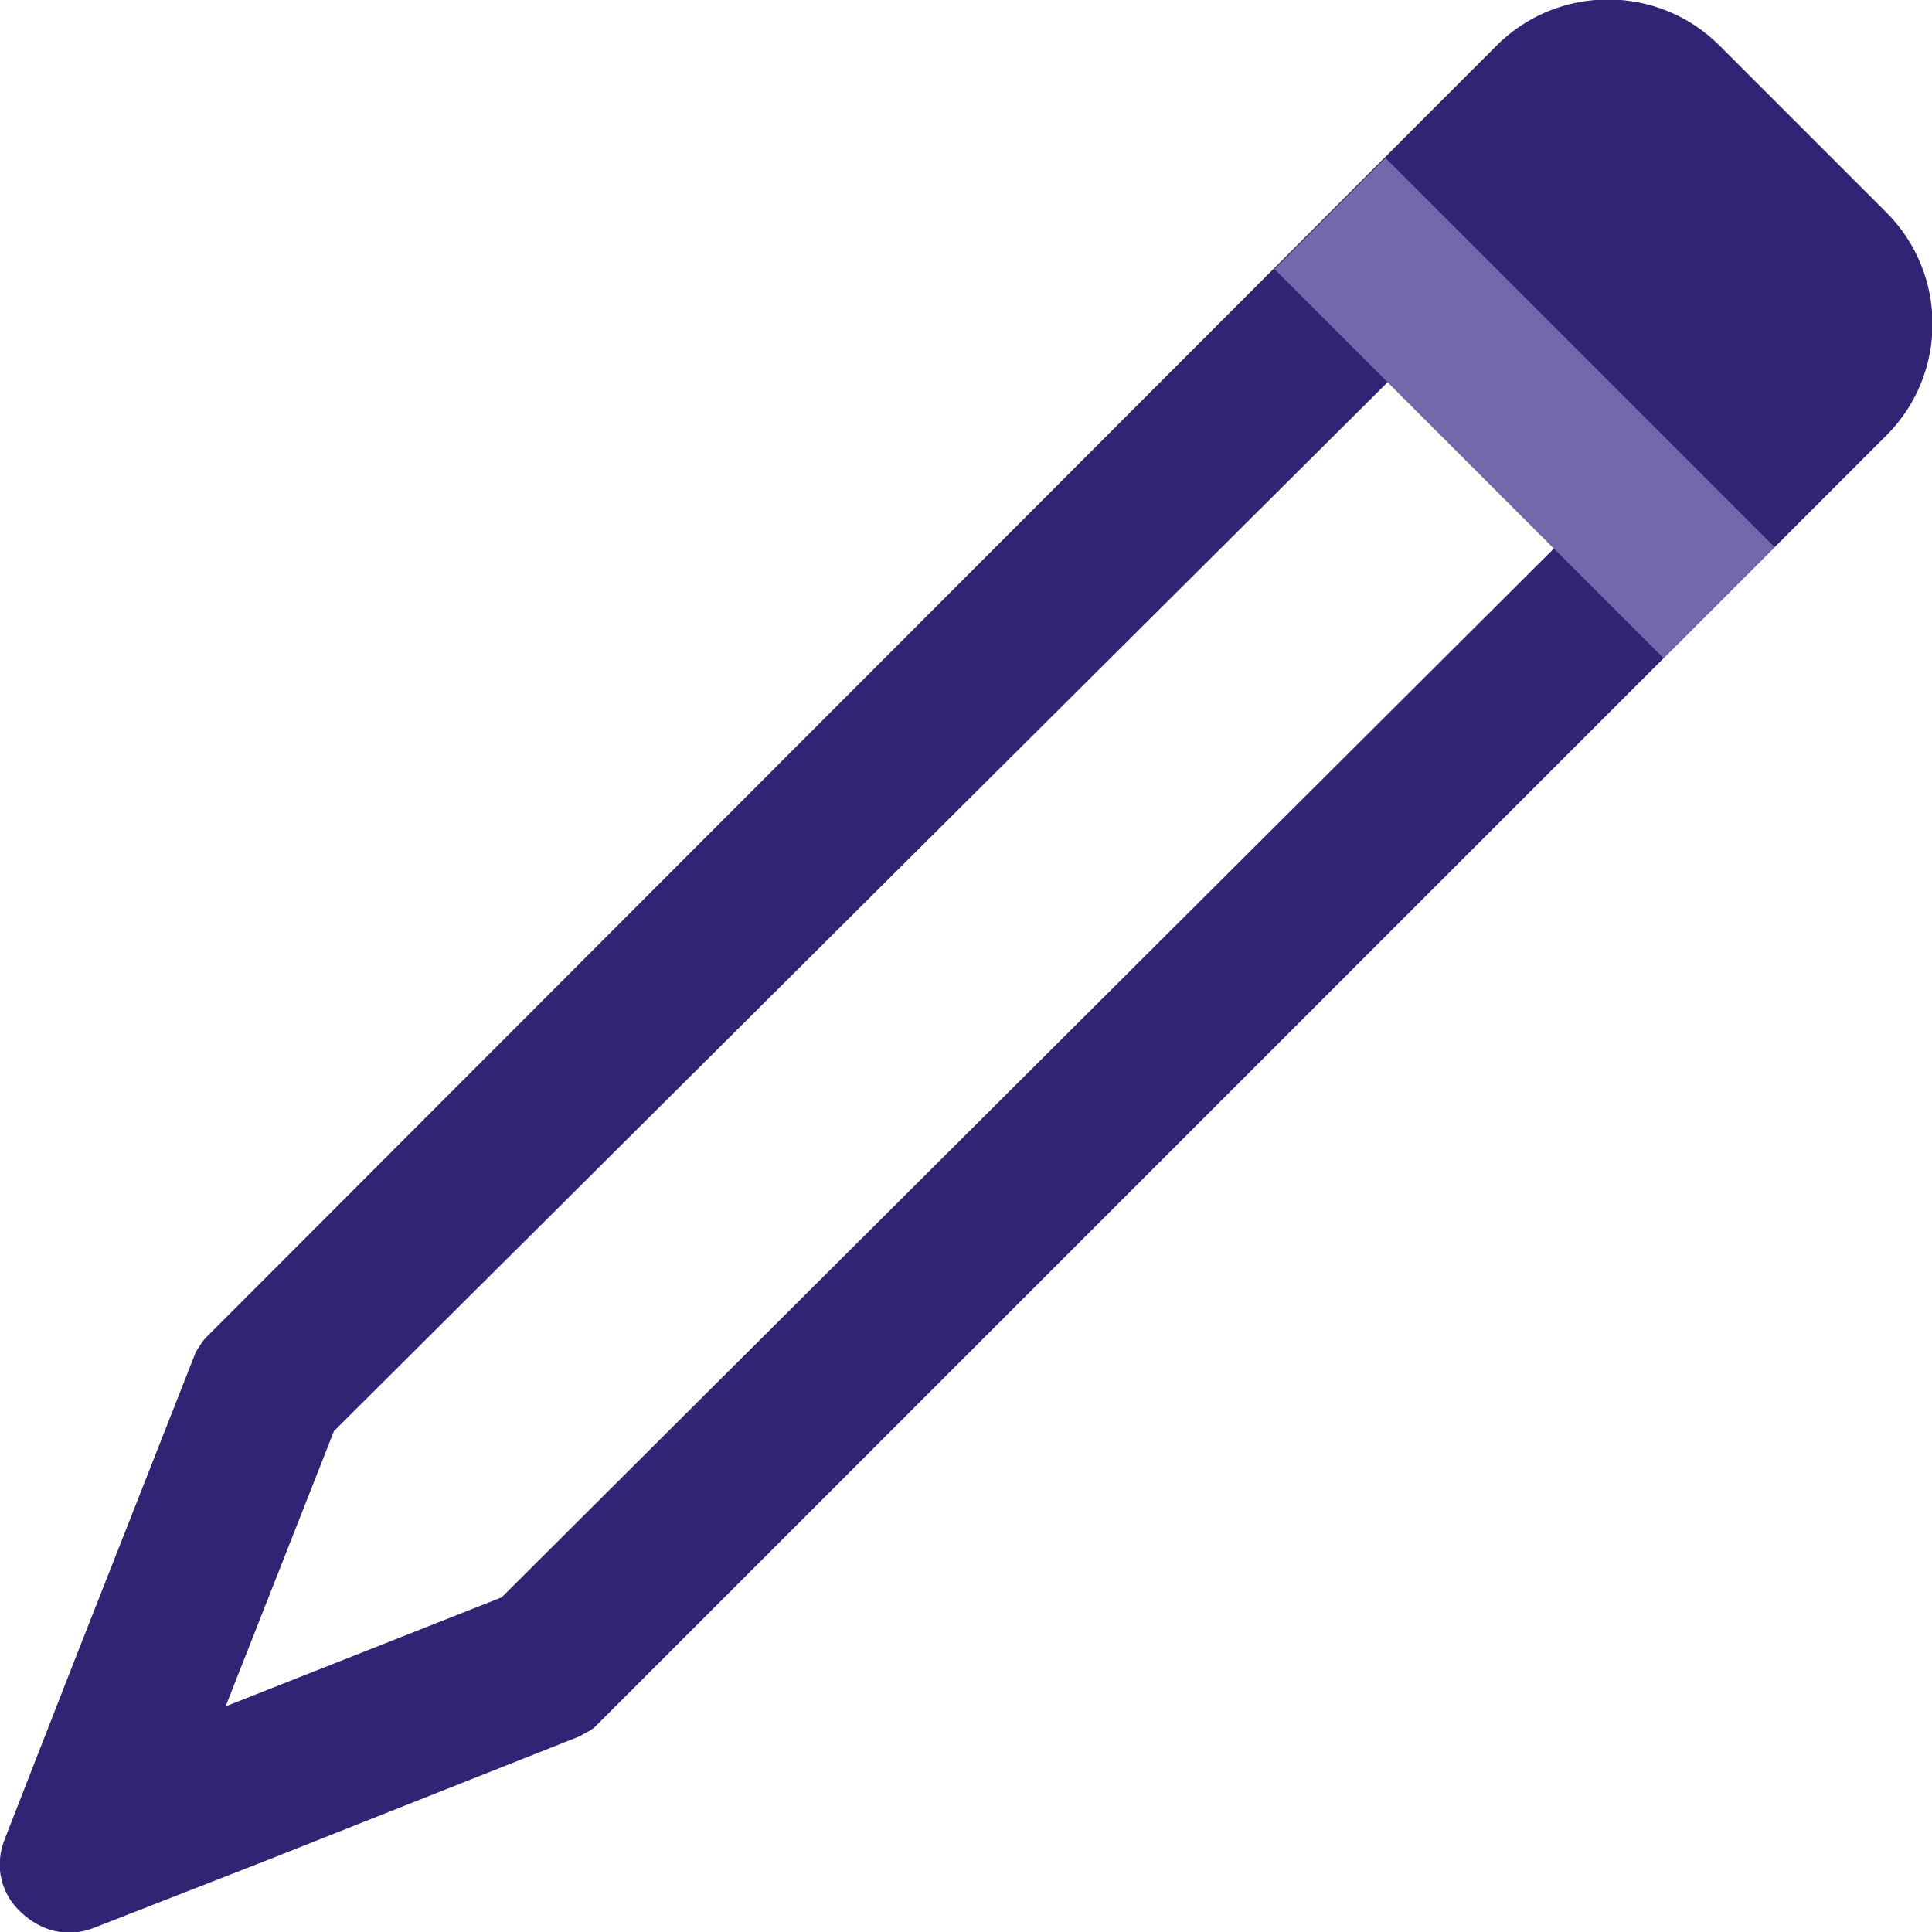 <svg viewBox="0 0 28 28" xmlns="http://www.w3.org/2000/svg"><path d="m27.34 3.08-2.42-2.42c-.89-.89-2.34-.89-3.23 0l-18.7 18.72c-.07.07-.1.14-.15.21l-1.79 4.55-.98 2.51c-.16.4-.05.8.23 1.06.27.26.66.39 1.06.23l2.51-.98 4.54-1.8c.07-.05.15-.07.22-.14l18.71-18.71c.89-.89.89-2.34 0-3.23zm-20.07 20.07-4 1.58 1.57-3.99 15.28-15.21 2.41 2.41z" fill="#322374"/><path d="m24.11 9.54-5.64-5.64 1.61-1.61 5.64 5.64z" fill="#7467ab"/></svg>